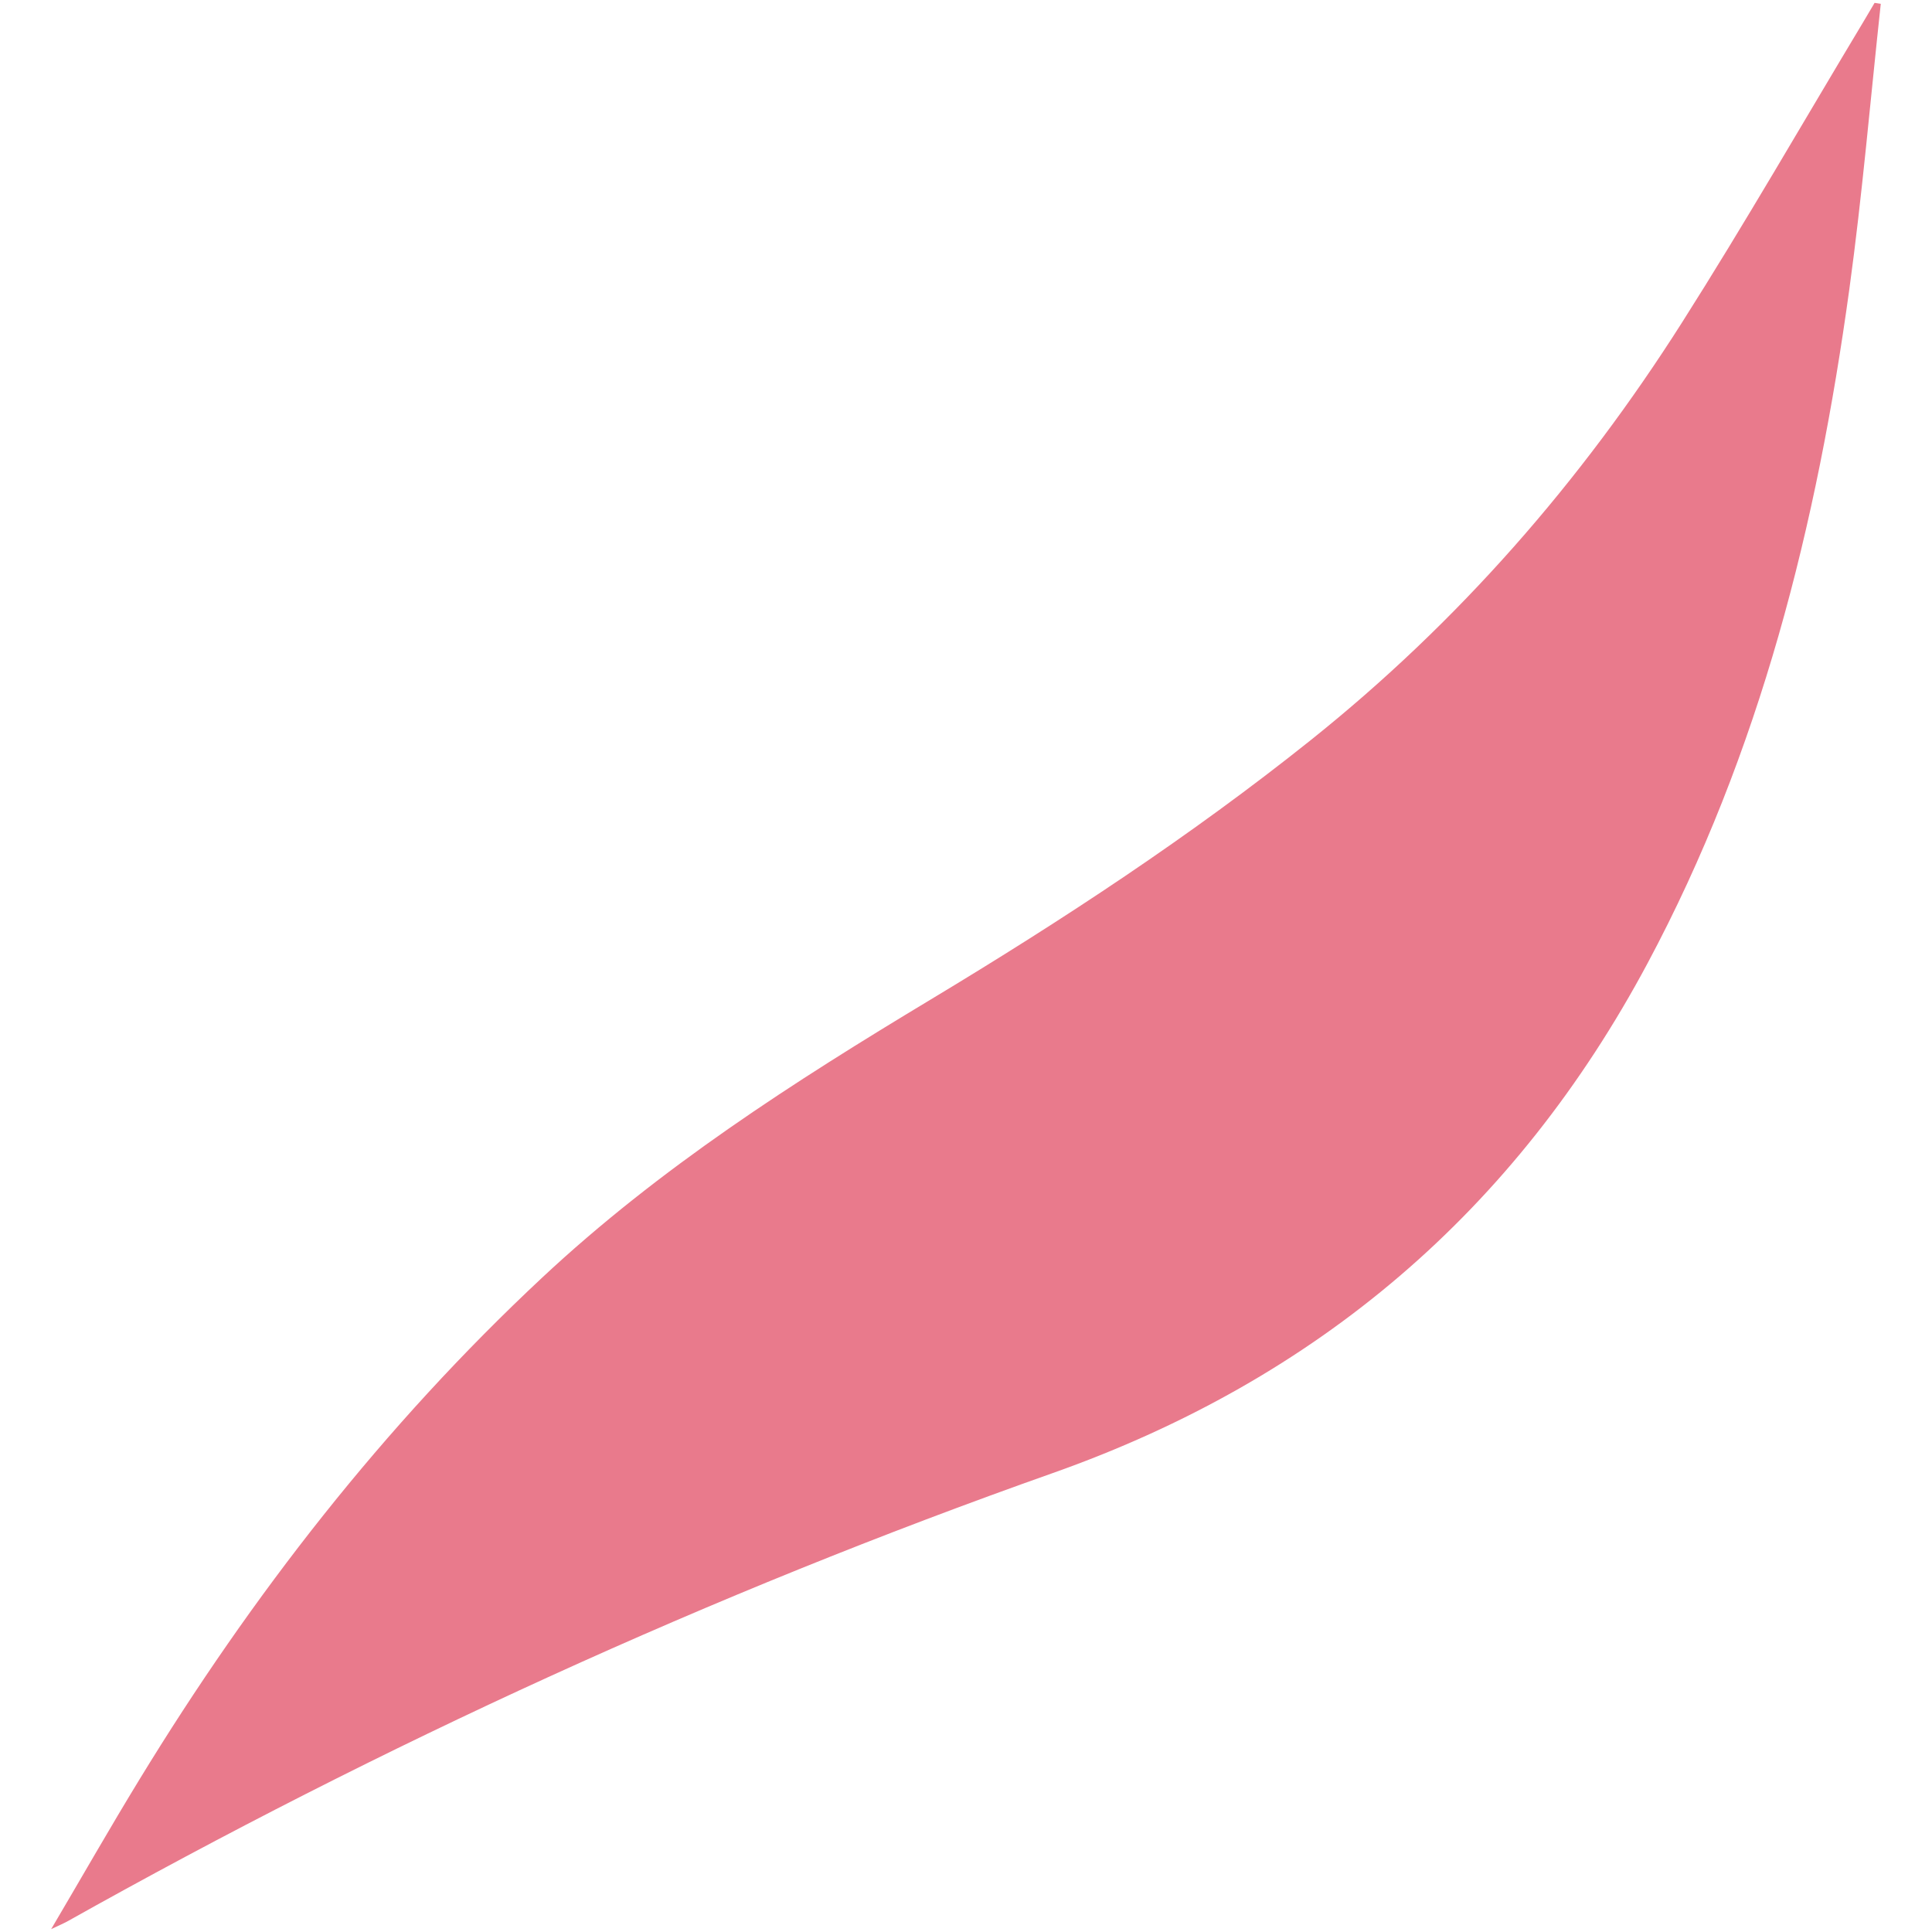 <svg xmlns="http://www.w3.org/2000/svg" viewBox="0 0 35 35" style="enable-background:new 0 0 35 35" xml:space="preserve"><path d="M34.072.069c-.187 1.725-.334 3.455-.57 5.174-.585 4.255-1.611 8.383-3.654 12.206-2.394 4.479-5.969 7.536-10.776 9.237-6.187 2.188-12.139 4.917-17.865 8.129-.055.03-.113.054-.28.133.57-.967 1.072-1.848 1.6-2.712 2.04-3.342 4.424-6.407 7.292-9.088 2.131-1.992 4.563-3.549 7.047-5.044 2.38-1.433 4.702-2.956 6.877-4.694 2.676-2.138 4.898-4.684 6.728-7.567 1.14-1.795 2.2-3.64 3.295-5.463l.194-.328.112.017z" style="fill:#e97a8c"/></svg>